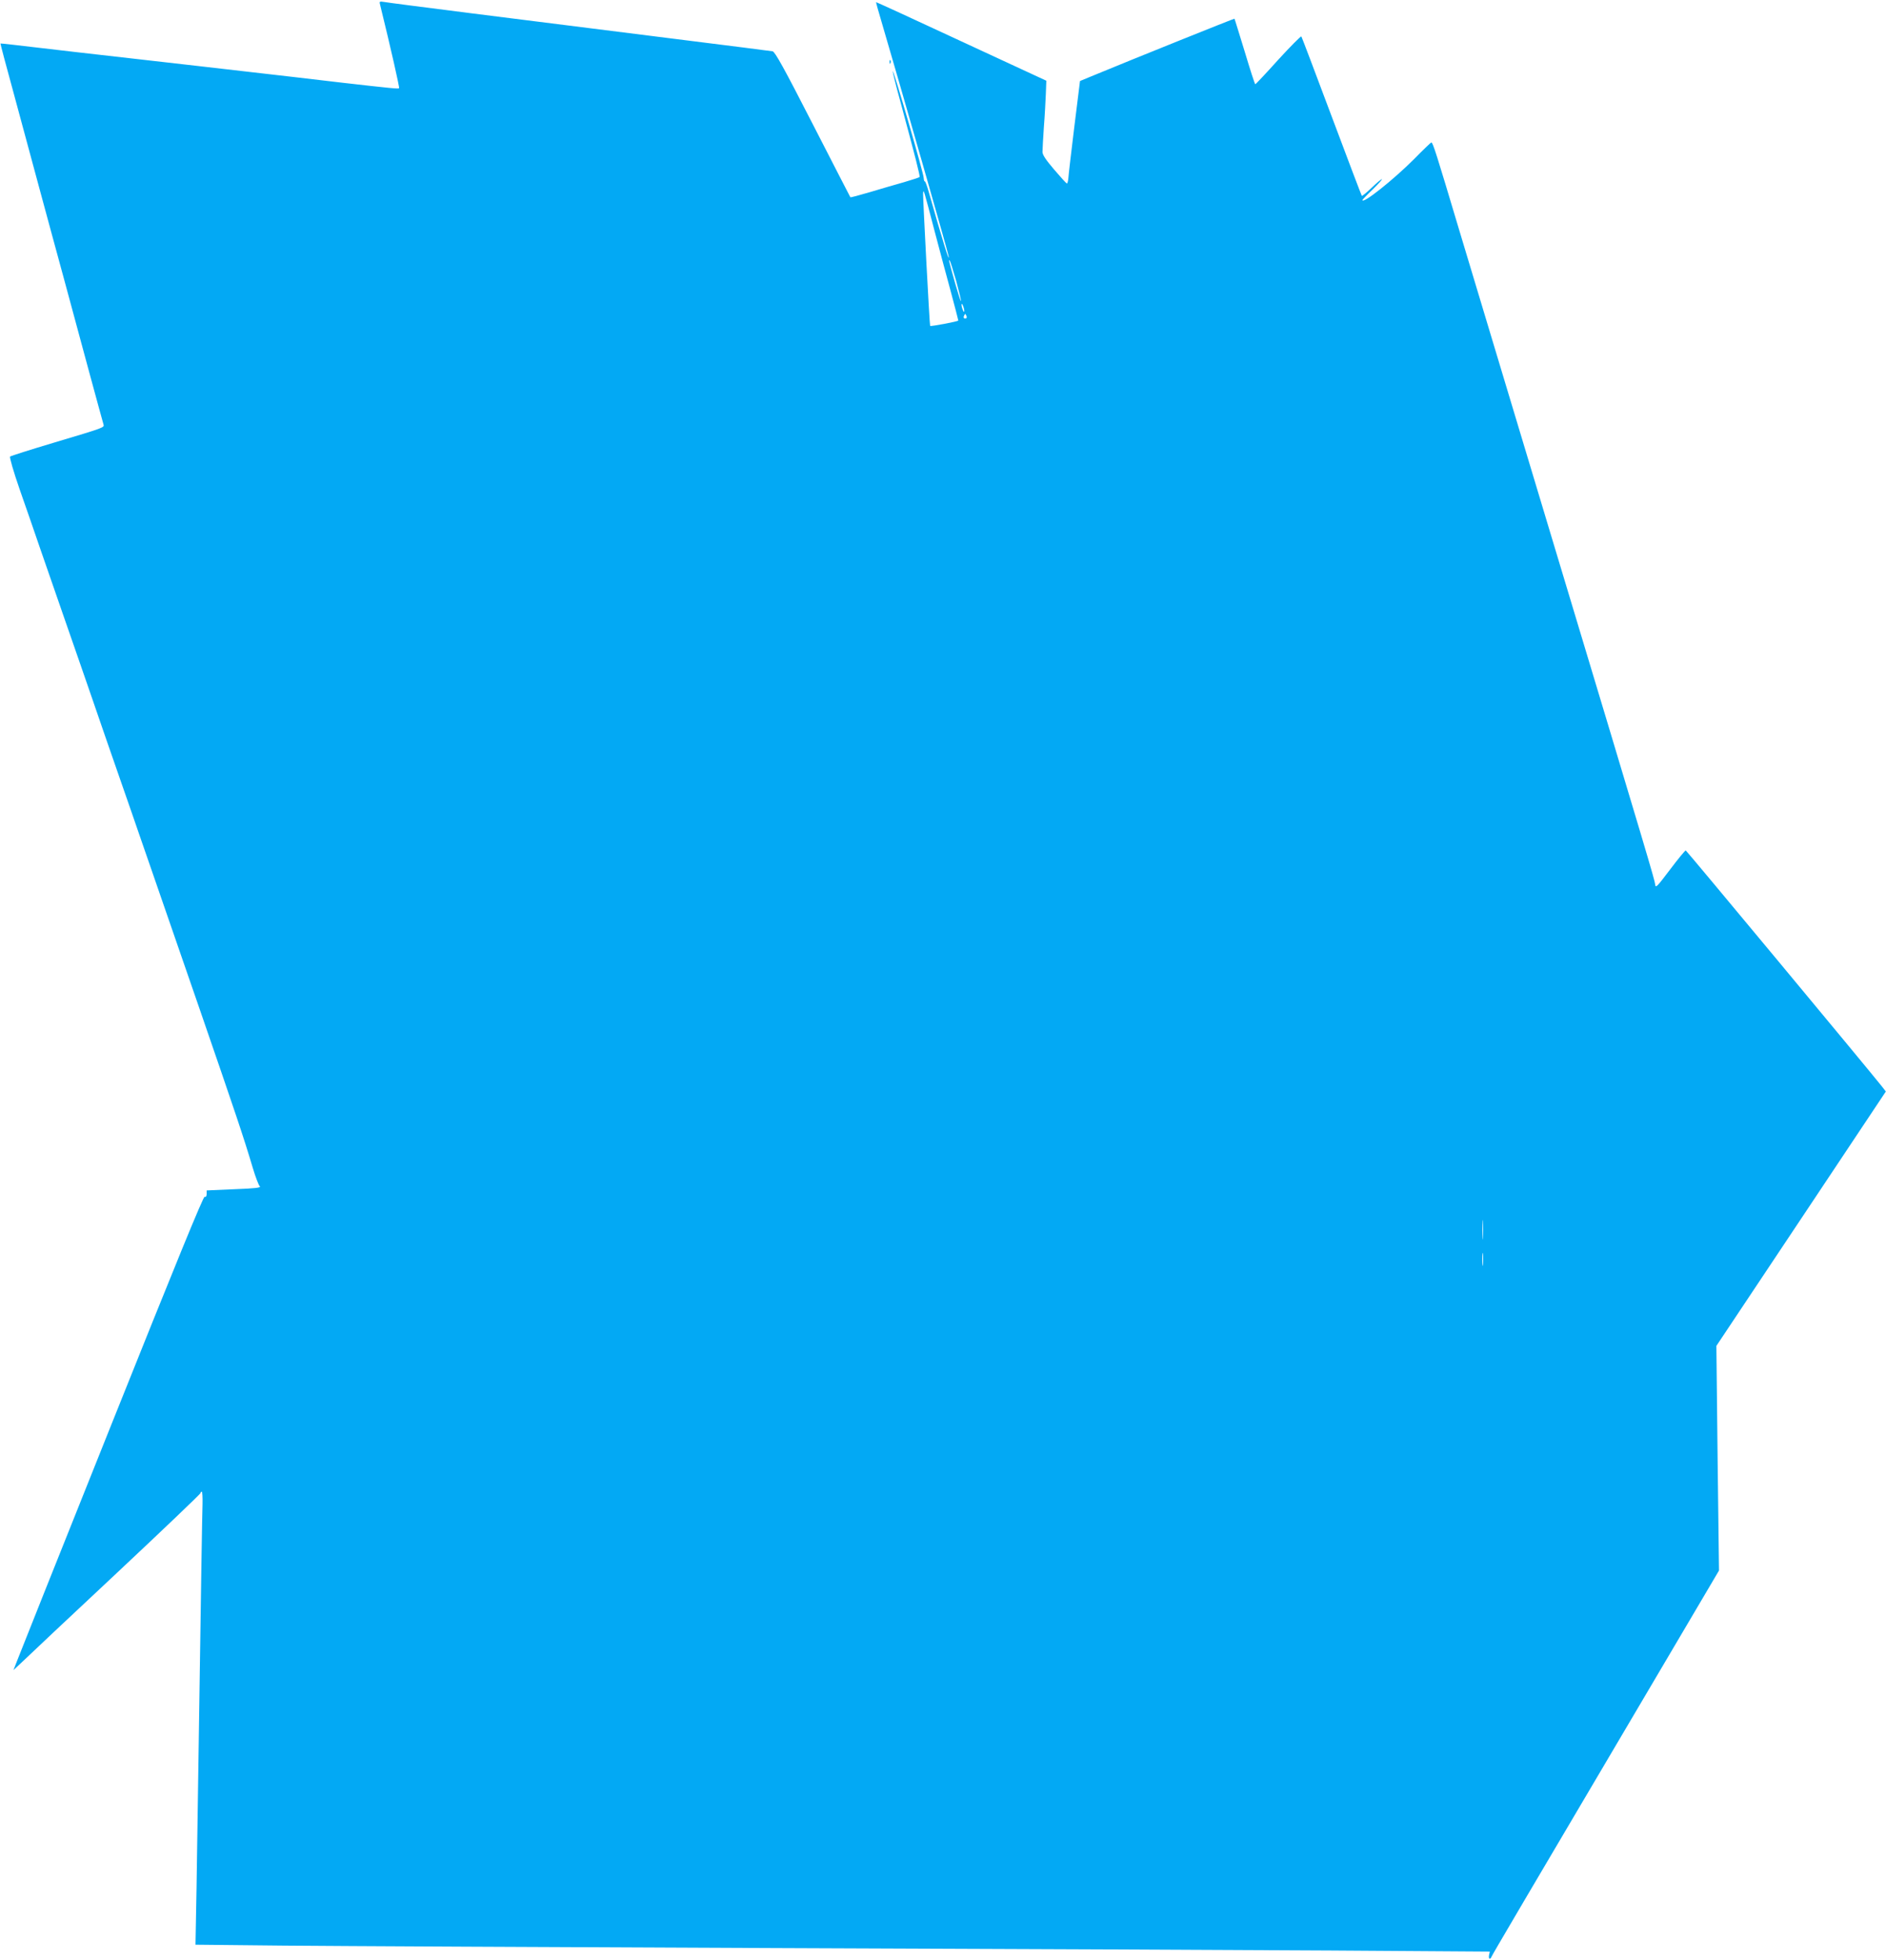 <?xml version="1.0" standalone="no"?>
<!DOCTYPE svg PUBLIC "-//W3C//DTD SVG 20010904//EN"
 "http://www.w3.org/TR/2001/REC-SVG-20010904/DTD/svg10.dtd">
<svg version="1.0" xmlns="http://www.w3.org/2000/svg"
 width="1232pt" height="1280pt" viewBox="0 0 1232 1280"
 preserveAspectRatio="xMidYMid meet">
<g transform="translate(0,1280) scale(0.1,-0.1)"
fill="#03a9f4" stroke="none">
<path d="M2483 12769 c69 -281 128 -541 124 -545 -5 -5 -57 0 -372 36 -239 28
-268 32 -950 110 -335 38 -691 79 -790 90 -424 50 -490 57 -492 56 -1 -1 38
-150 88 -331 49 -182 125 -463 169 -625 44 -162 115 -425 159 -585 43 -159
117 -434 165 -610 48 -176 89 -327 92 -336 6 -21 9 -20 -326 -120 -151 -45
-279 -86 -284 -90 -5 -4 22 -98 63 -216 40 -114 99 -284 131 -378 32 -93 109
-314 170 -490 61 -176 138 -396 170 -490 51 -149 124 -360 260 -750 21 -60 78
-227 128 -370 49 -143 193 -559 320 -925 231 -670 283 -823 343 -1025 18 -60
39 -115 46 -121 11 -9 -29 -14 -166 -19 l-181 -8 0 -23 c0 -15 -5 -22 -13 -18
-9 3 -189 -437 -610 -1489 -329 -822 -607 -1518 -618 -1548 l-21 -54 64 60
c34 33 309 292 611 574 301 282 547 517 547 522 0 5 3 9 8 9 4 0 6 -37 5 -82
-2 -46 -10 -542 -18 -1103 -8 -561 -18 -1189 -21 -1396 l-7 -377 584 -6 c321
-3 1756 -10 3189 -16 1433 -5 3072 -13 3643 -16 l1039 -7 -5 -23 c-5 -26 7
-33 17 -9 5 13 180 310 1187 2015 l298 505 -9 734 -8 733 554 831 553 830 -28
36 c-89 112 -1273 1536 -1279 1538 -4 1 -50 -55 -102 -124 -88 -116 -95 -124
-98 -97 -4 32 -43 165 -662 2219 -253 839 -477 1584 -620 2060 -148 495 -170
565 -180 565 -3 0 -55 -50 -115 -111 -133 -133 -335 -294 -335 -265 0 2 30 34
68 70 37 36 63 66 59 66 -5 0 -35 -25 -68 -57 -32 -31 -61 -54 -63 -52 -2 2
-91 236 -197 519 -106 283 -195 518 -198 522 -3 4 -71 -65 -151 -152 -79 -88
-147 -160 -150 -160 -3 0 -34 96 -69 213 -36 116 -65 213 -67 215 -1 2 -642
-255 -939 -378 l-70 -29 -37 -298 c-20 -164 -38 -315 -39 -336 -2 -20 -6 -36
-10 -35 -5 2 -42 43 -83 91 -54 63 -76 96 -76 115 0 15 4 88 9 162 6 74 11
173 13 219 l3 84 -555 257 c-305 142 -556 257 -557 256 -1 -1 13 -54 32 -116
129 -438 435 -1506 441 -1540 11 -61 -40 103 -129 417 -11 40 -23 71 -26 69
-3 -2 -6 8 -7 22 0 29 -196 703 -202 697 -2 -2 21 -95 52 -207 95 -351 128
-480 123 -484 -2 -3 -49 -18 -103 -34 -55 -15 -155 -45 -223 -65 -68 -20 -124
-35 -126 -33 -1 2 -112 216 -245 476 -190 371 -247 473 -263 477 -12 2 -292
38 -622 79 -1054 132 -1879 236 -1914 243 -32 5 -34 4 -28 -18z m3621 -1474
c26 -99 72 -271 102 -381 30 -111 54 -204 54 -207 0 -6 -181 -40 -184 -35 -4
4 -47 827 -46 863 2 36 3 32 74 -240z m142 -329 c19 -71 34 -130 31 -132 -2
-2 -18 49 -37 114 -43 153 -44 158 -36 151 3 -3 22 -63 42 -133z m53 -196 c0
-9 -4 -8 -9 5 -5 11 -9 27 -9 35 0 9 4 8 9 -5 5 -11 9 -27 9 -35z m15 -35 c3
-9 0 -15 -9 -15 -9 0 -12 6 -9 15 4 8 7 15 9 15 2 0 5 -7 9 -15z m3373 -6017
c-2 -29 -3 -6 -3 52 0 58 1 81 3 53 2 -29 2 -77 0 -105z m0 -175 c-2 -21 -4
-6 -4 32 0 39 2 55 4 38 2 -18 2 -50 0 -70z"/>
<path d="M5811 12394 c0 -11 3 -14 6 -6 3 7 2 16 -1 19 -3 4 -6 -2 -5 -13z"/>
</g>
</svg>
